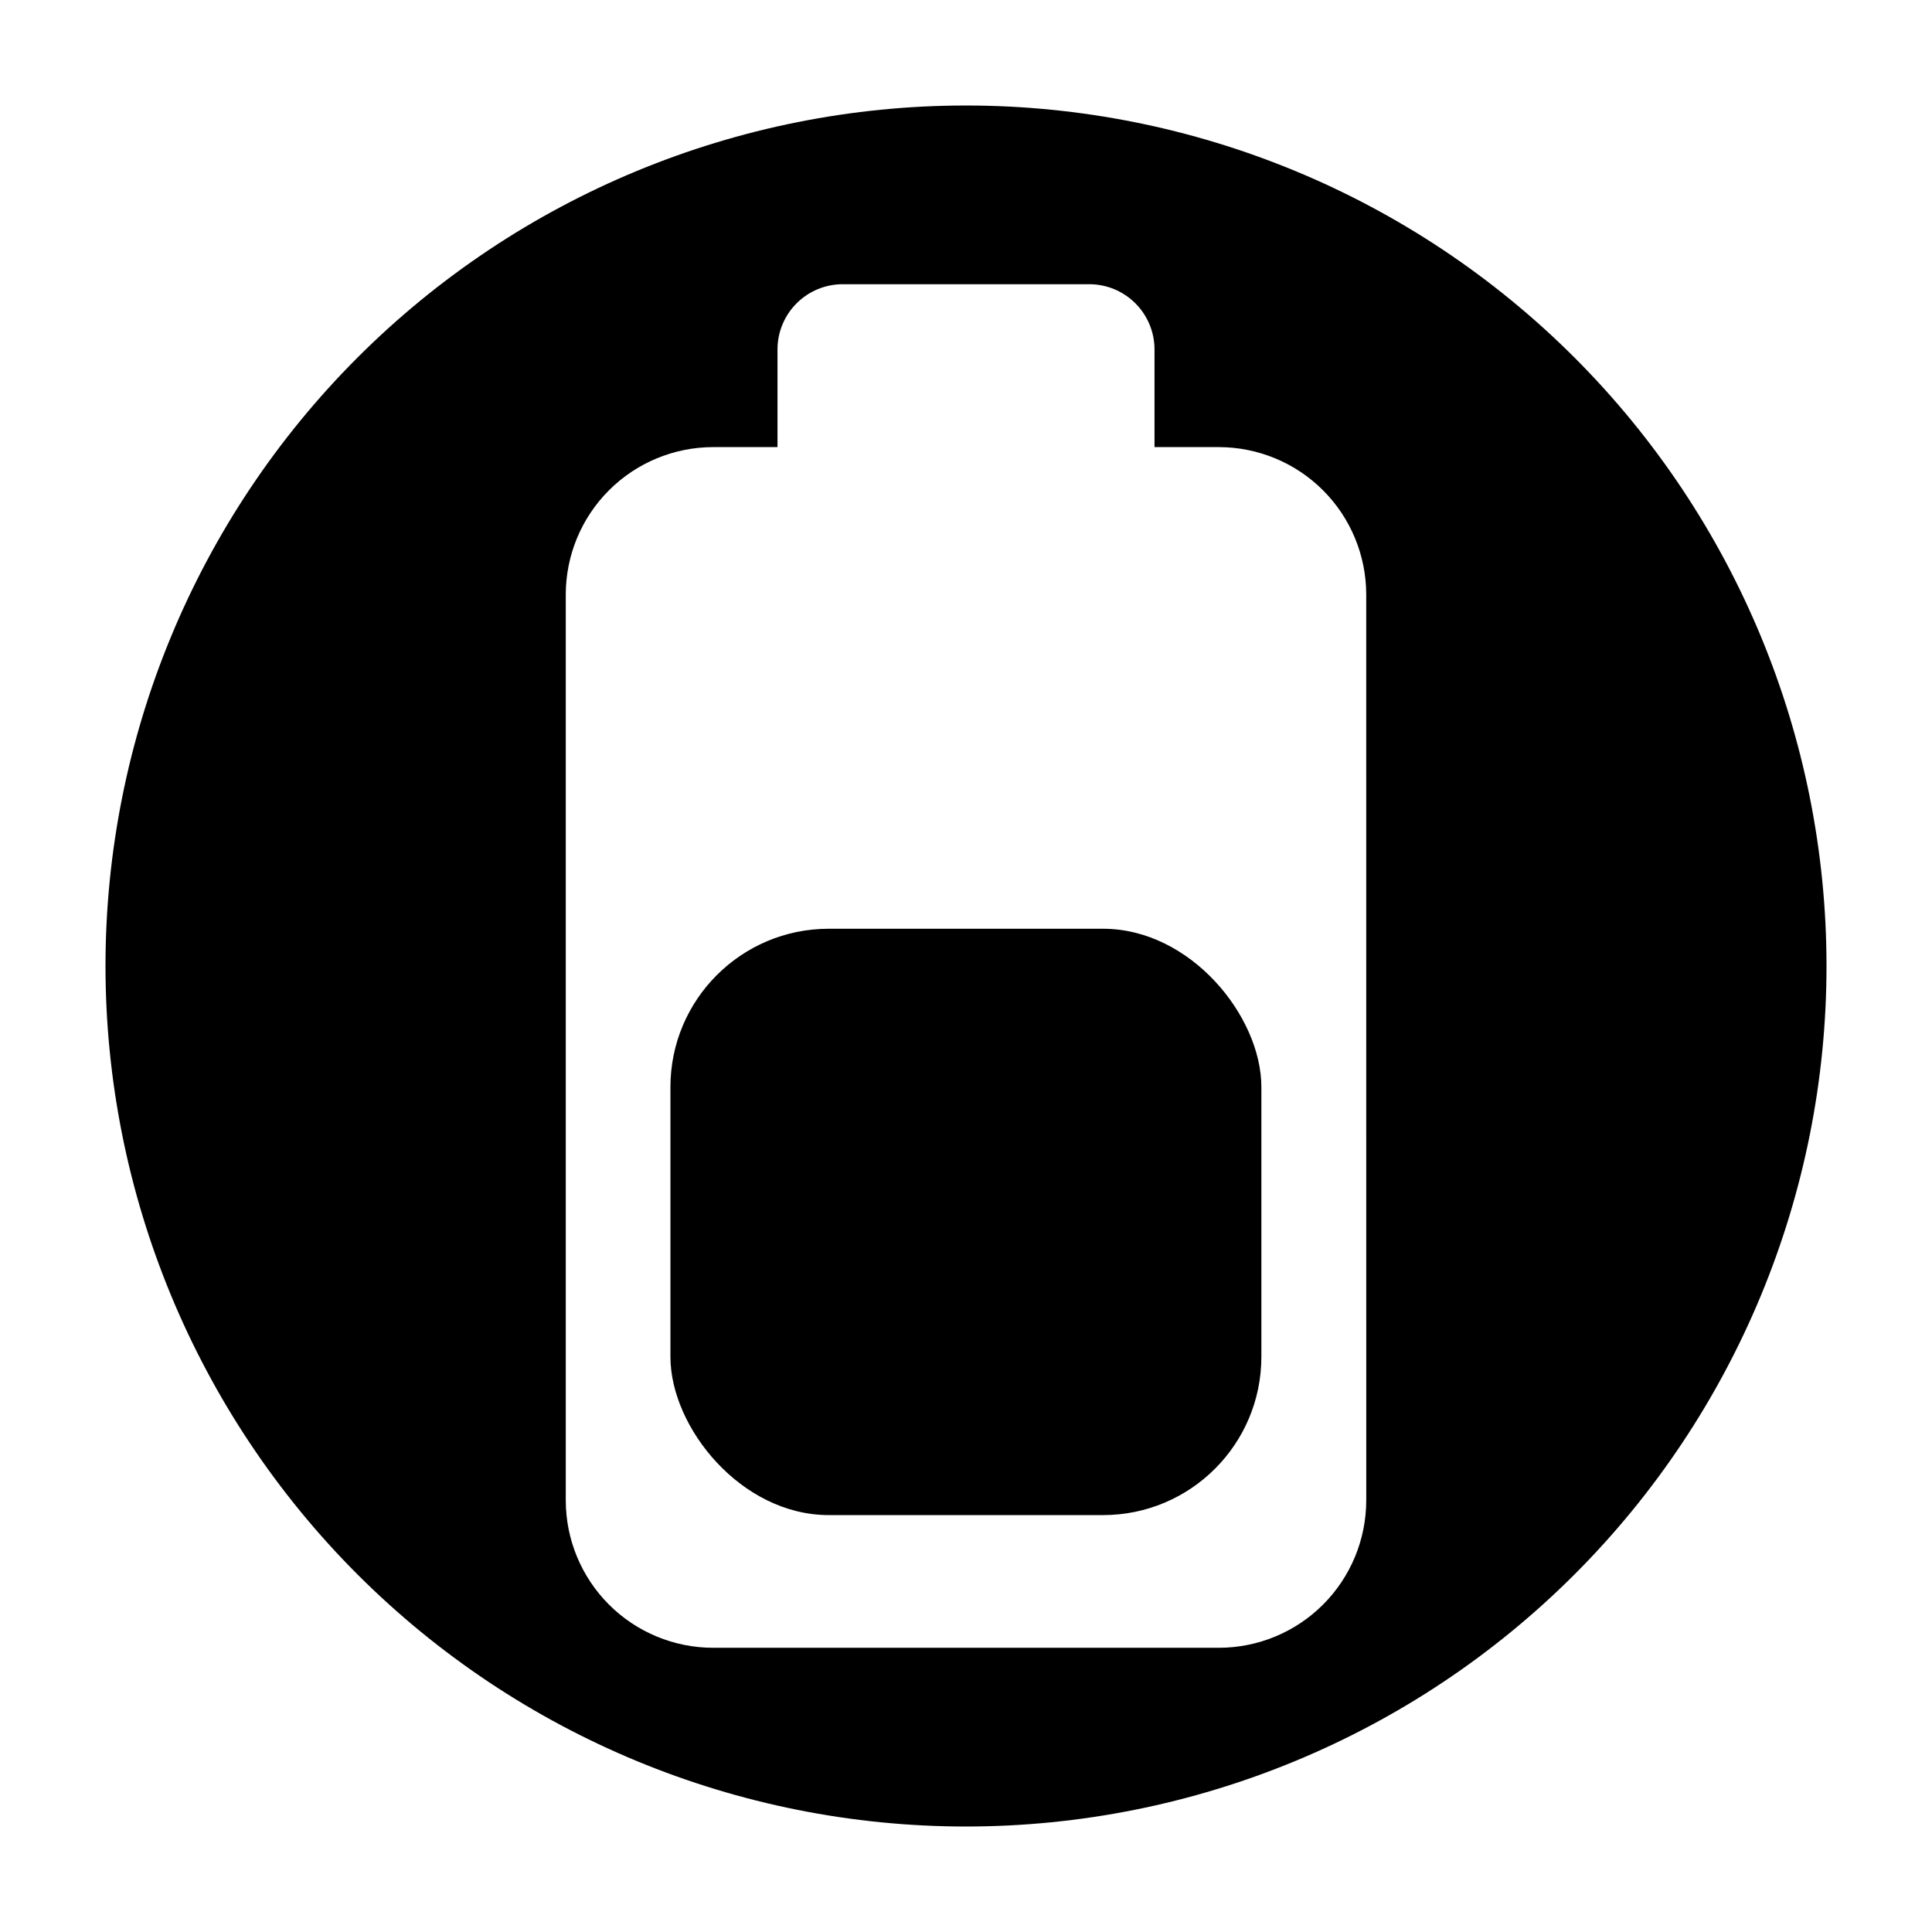 <?xml version="1.0" encoding="UTF-8"?>
<!-- Uploaded to: ICON Repo, www.svgrepo.com, Generator: ICON Repo Mixer Tools -->
<svg fill="#000000" width="800px" height="800px" version="1.1" viewBox="144 144 512 512" xmlns="http://www.w3.org/2000/svg">
 <g>
  <path d="m400 171.96c-60.48 0-118.48 24.027-161.25 66.793s-66.793 100.77-66.793 161.25c0 60.477 24.027 118.48 66.793 161.25s100.77 66.793 161.25 66.793c60.477 0 118.48-24.027 161.25-66.793s66.793-100.77 66.793-161.25c0-60.48-24.027-118.48-66.793-161.25s-100.77-66.793-161.25-66.793zm106.07 369.69h-0.004c-0.012 10.348-4.129 20.266-11.445 27.586-7.316 7.316-17.238 11.434-27.586 11.445h-134.07c-10.348-0.012-20.266-4.129-27.582-11.445-7.32-7.32-11.434-17.238-11.449-27.586v-240.13c0.016-10.348 4.129-20.266 11.449-27.582 7.316-7.316 17.234-11.434 27.582-11.449h17.078v-25.879c0-4.594 1.828-9 5.082-12.242 3.254-3.246 7.664-5.062 12.258-5.047h65.23c4.594-0.016 9.004 1.801 12.258 5.047 3.254 3.242 5.086 7.648 5.086 12.242v25.879h17.078-0.004c10.348 0.016 20.27 4.133 27.586 11.449 7.316 7.316 11.434 17.234 11.445 27.582z"/>
  <path d="m363.62 390.13h72.707c23.168 0 41.949 23.168 41.949 41.949v71.488c0 23.168-18.781 41.949-41.949 41.949h-72.707c-23.168 0-41.949-23.168-41.949-41.949v-71.488c0-23.168 18.781-41.949 41.949-41.949z"/>
 </g>
</svg>